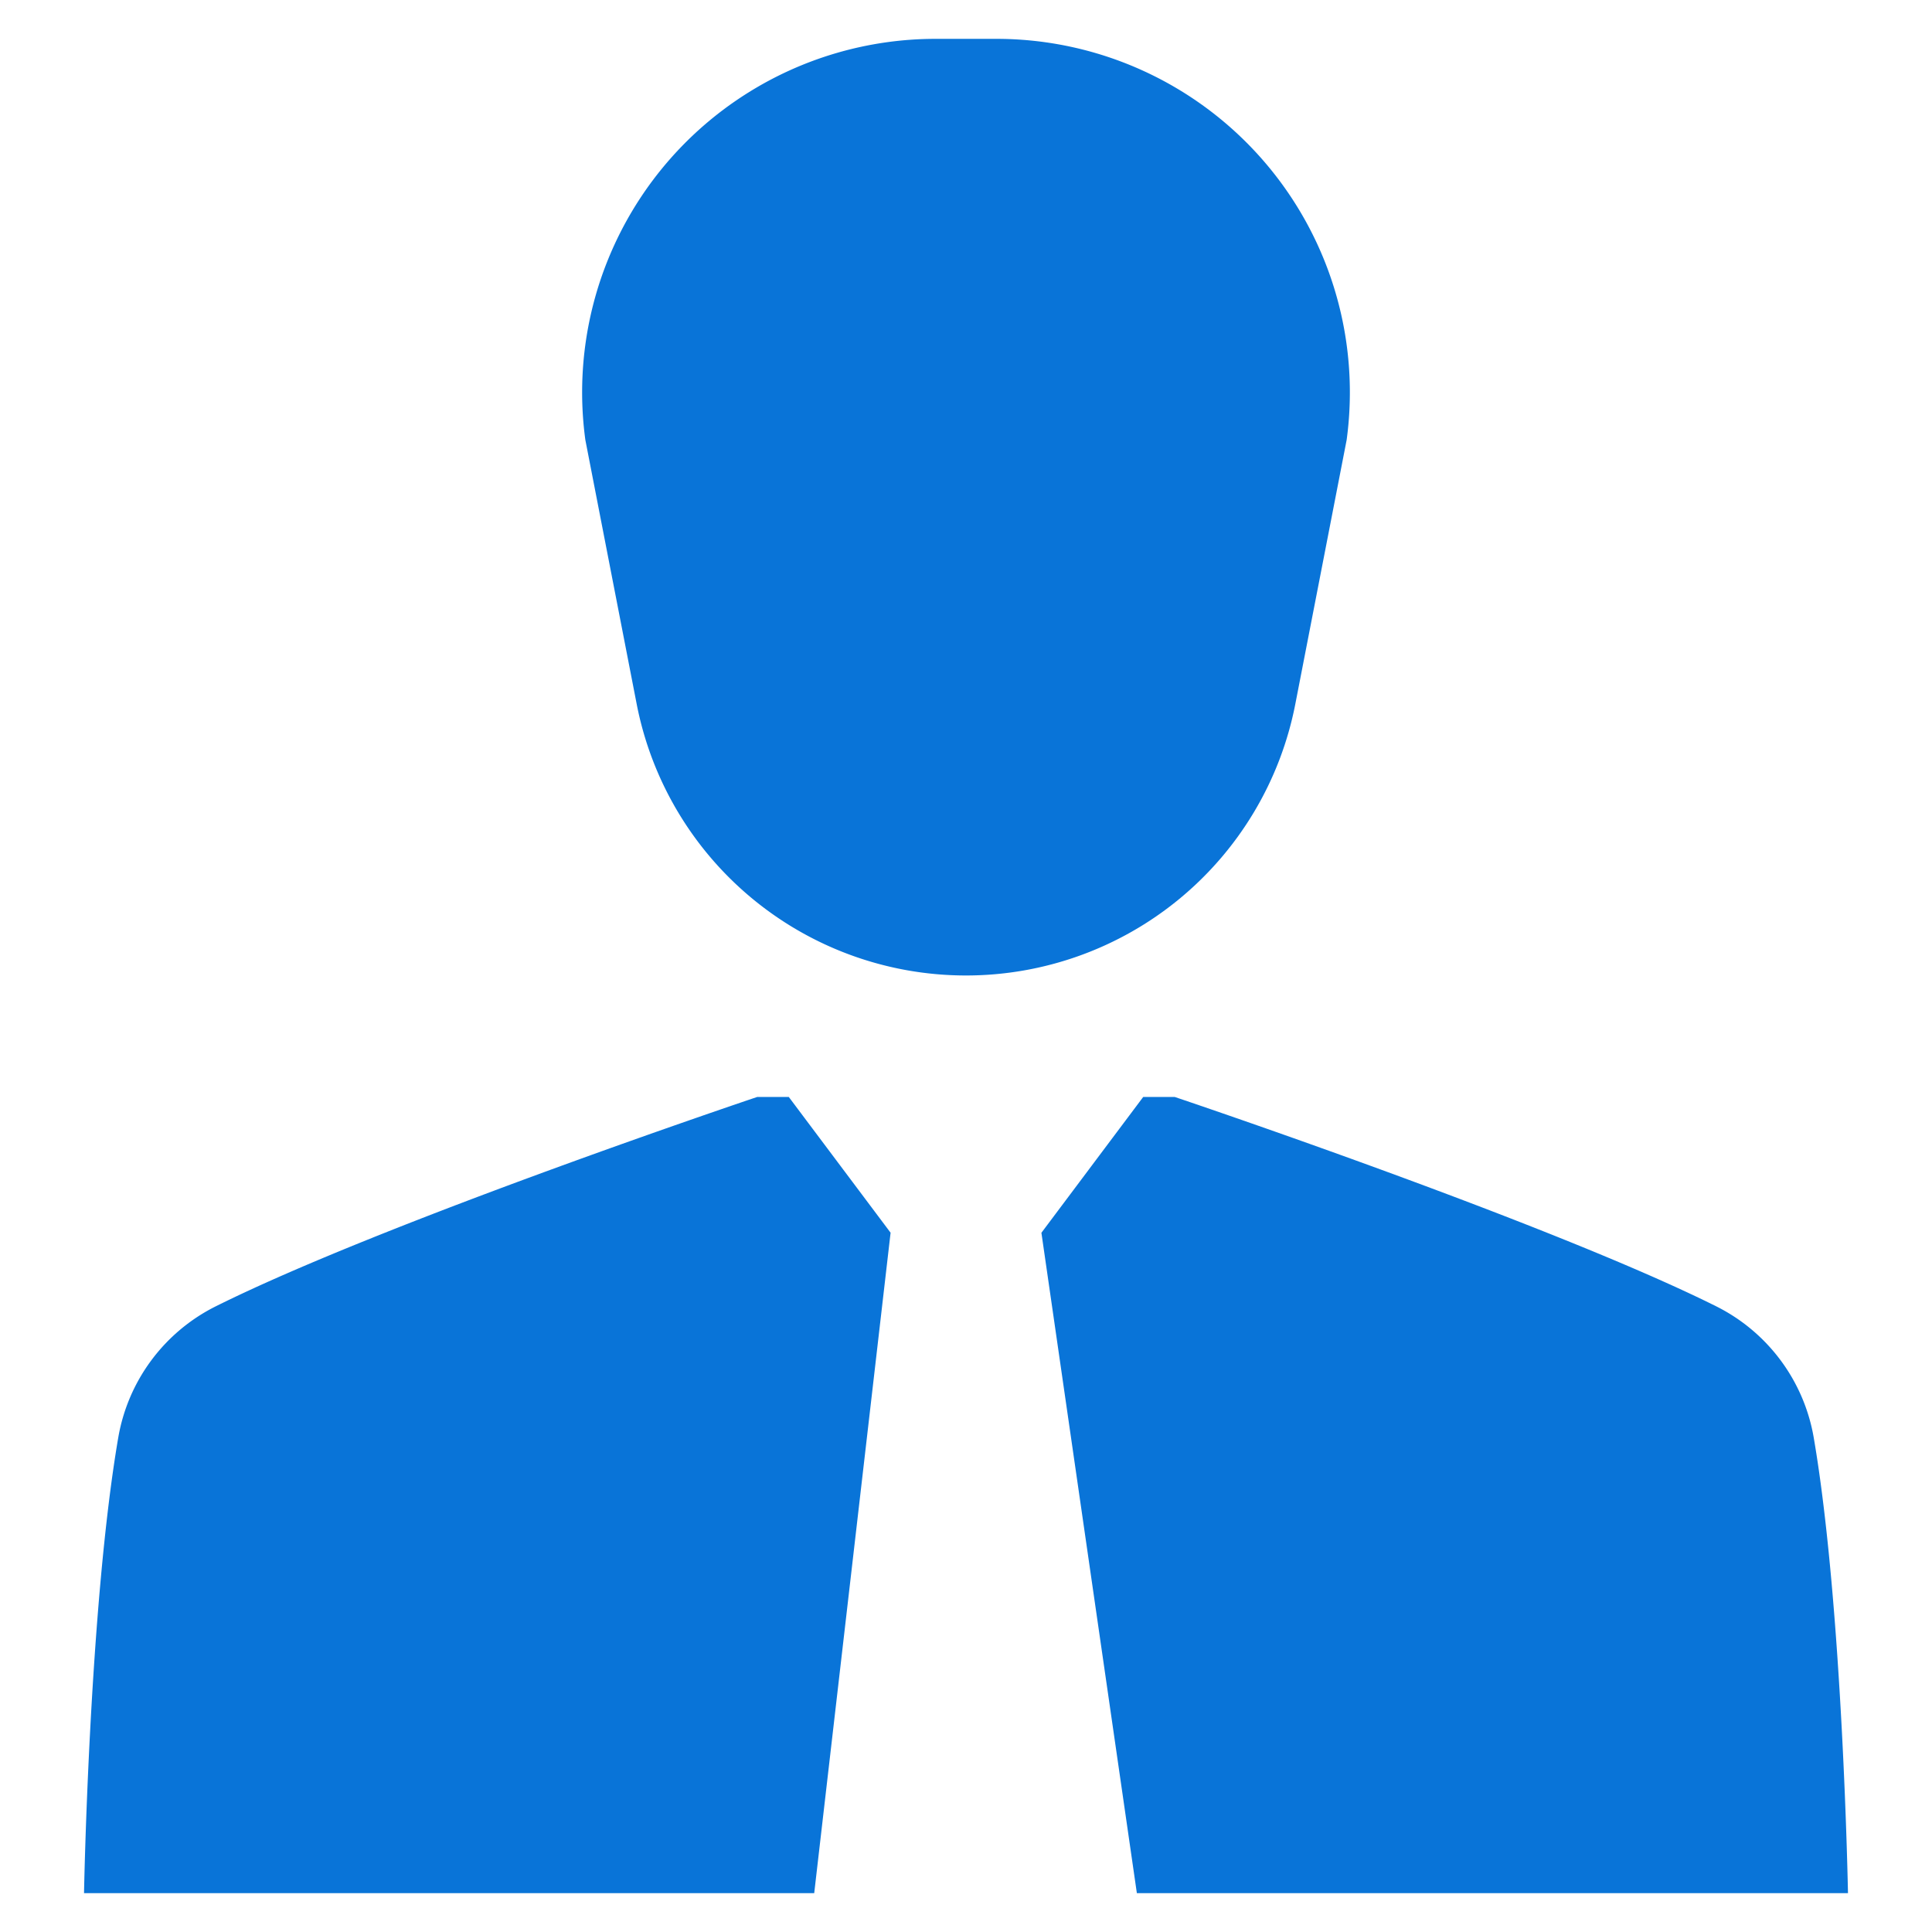 <?xml version="1.0" encoding="UTF-8"?> <svg xmlns="http://www.w3.org/2000/svg" id="Layer_1" data-name="Layer 1" viewBox="0 0 128 128"><defs><style>.cls-1{fill:#2d3e50;}</style></defs><title>n</title><path class="cls-1" d="M52.259,72.676l6.745,8.995-5.06,43.755H5.567S5.908,106.481,7.834,95.249a11.985,11.985,0,0,1,6.458-8.7c11.232-5.599,35.877-13.873,35.877-13.873Z" id="id_101" style="fill: rgb(9, 116, 216);"></path><path class="cls-1" d="M122.433,125.426h-47.113L68.996,81.675l6.745-8.999h2.085s24.65,8.274,35.881,13.873a11.996,11.996,0,0,1,6.458,8.7C122.092,106.481,122.433,125.426,122.433,125.426Z" id="id_102" style="fill: rgb(9, 116, 216);"></path><path class="cls-1" d="M64,64.628h0a22.227,22.227,0,0,1-21.819-17.987L38.781,29.146A23.419,23.419,0,0,1,61.987,2.574h4.026A23.419,23.419,0,0,1,89.219,29.146L85.819,46.641A22.227,22.227,0,0,1,64,64.628Z" id="id_103" style="fill: rgb(9, 116, 216);"></path></svg> 